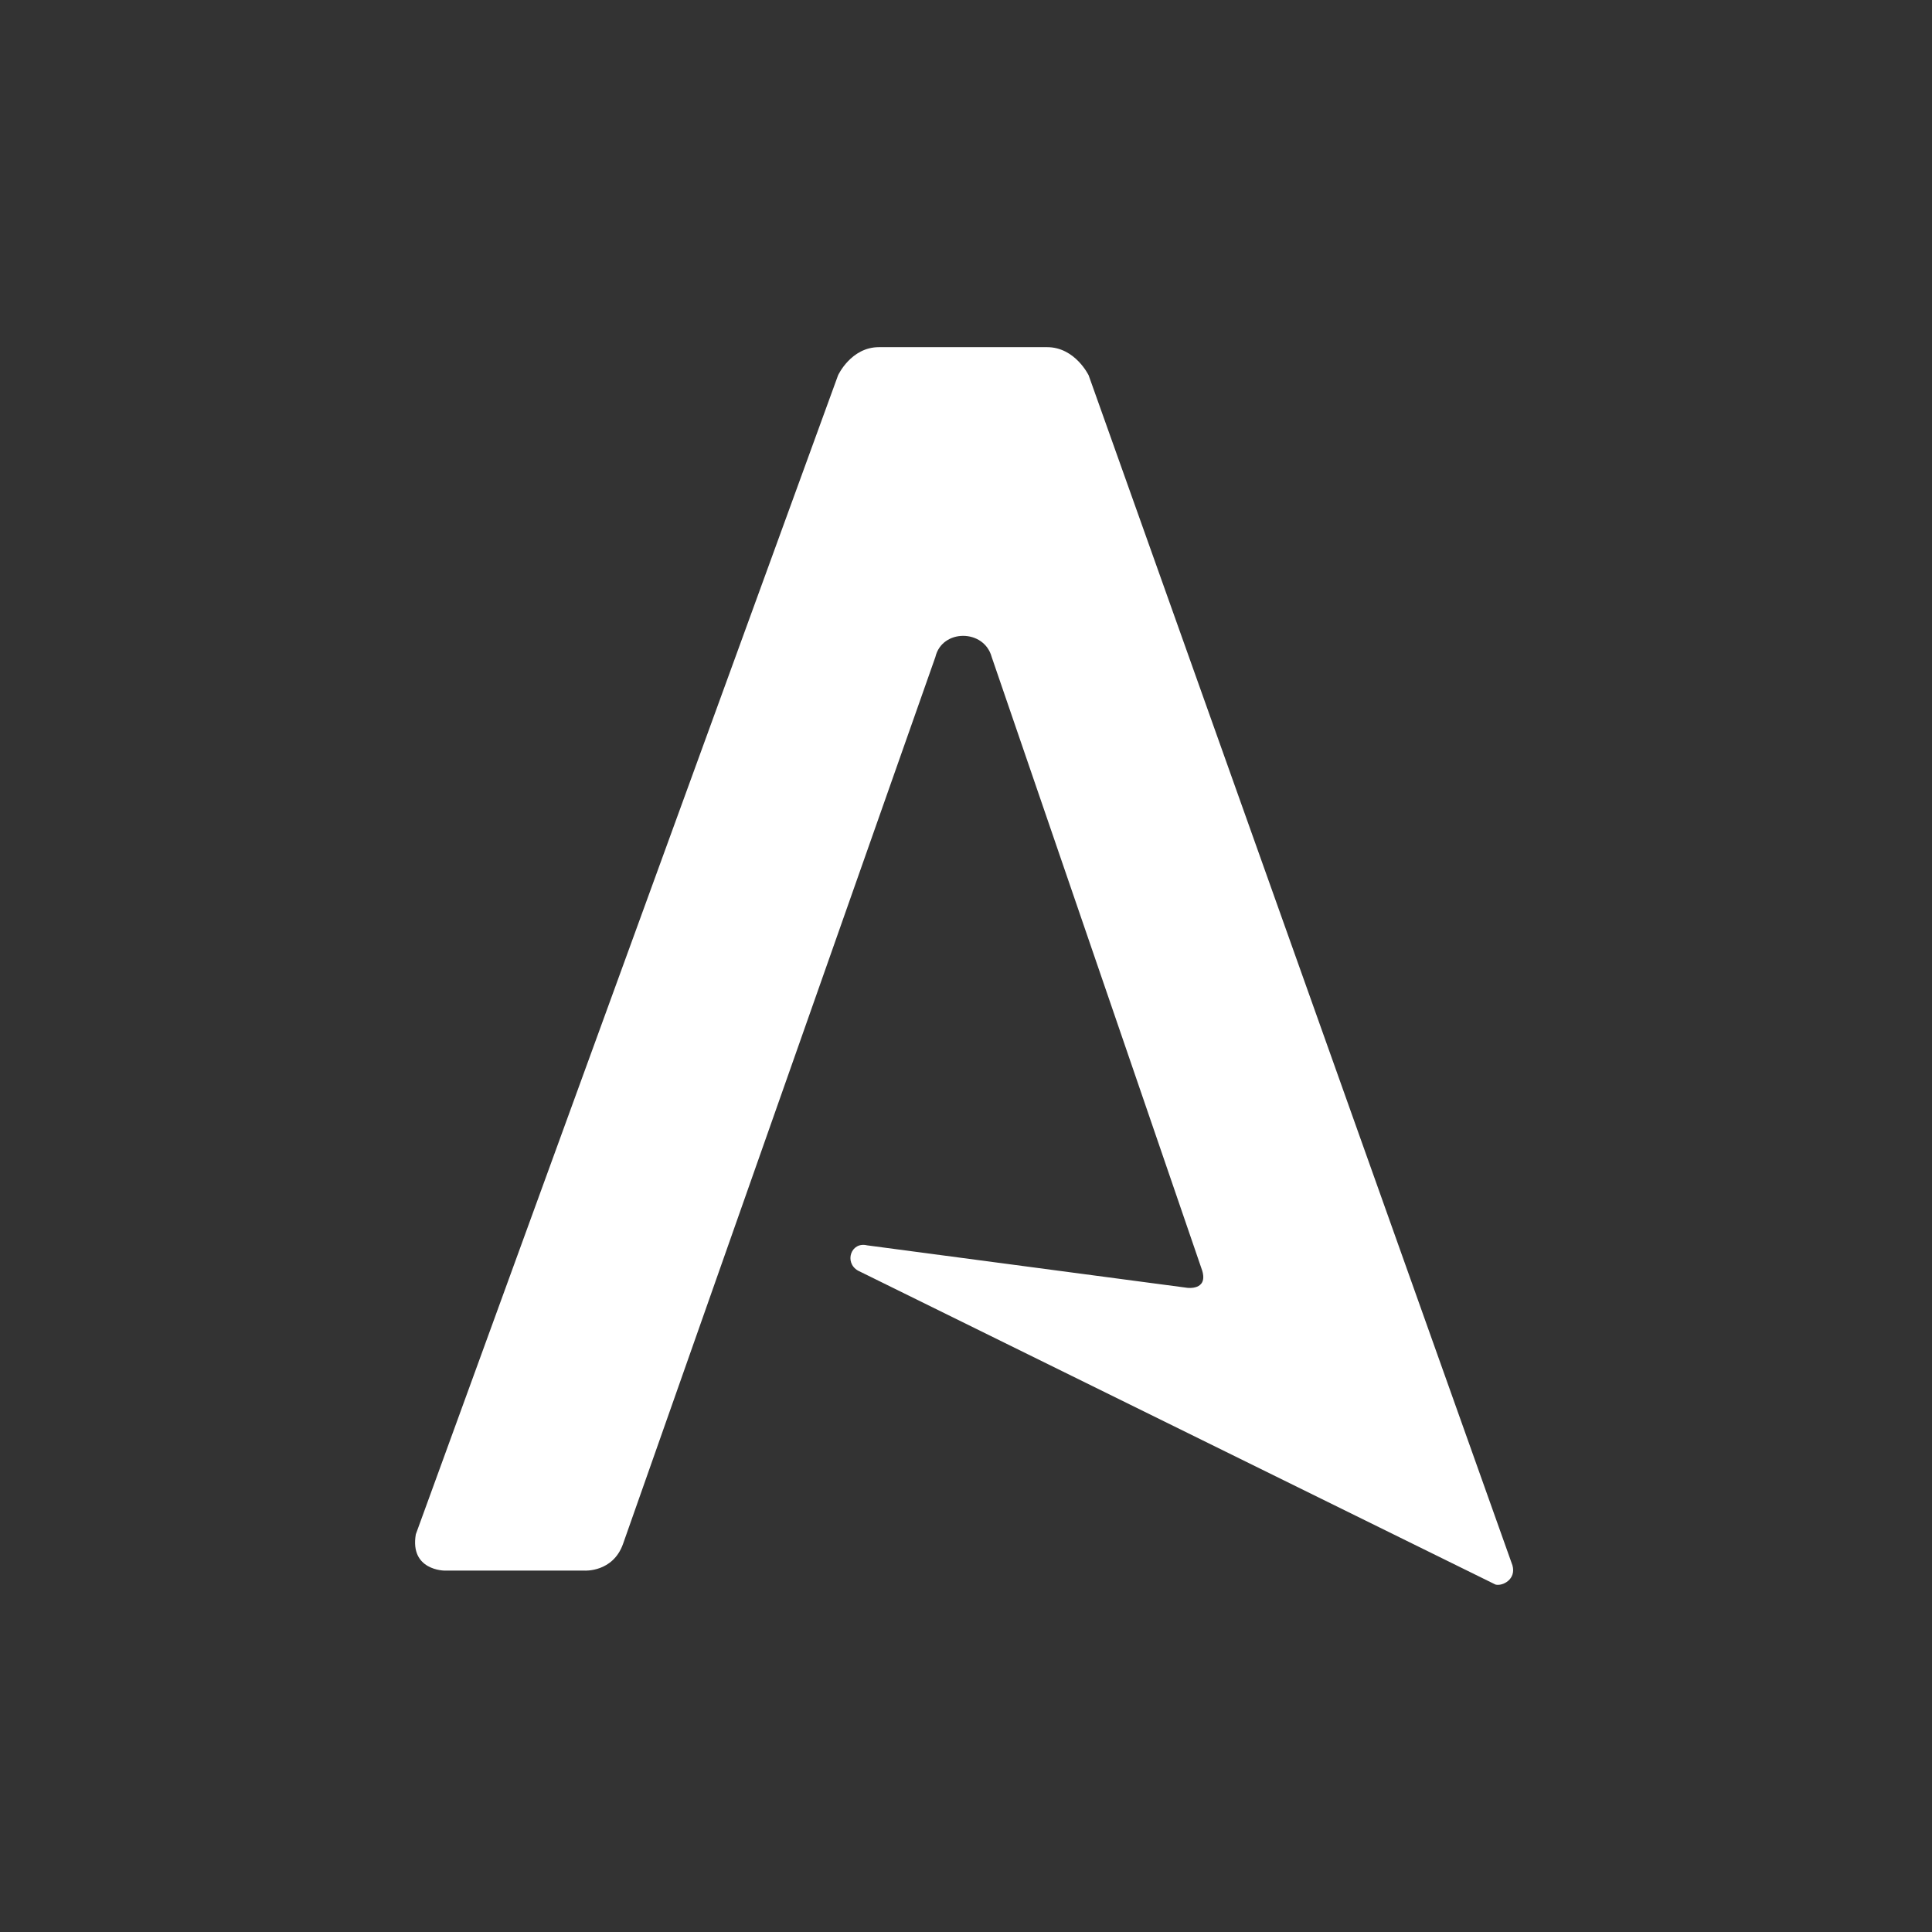 <svg width="512" height="512" viewBox="0 0 512 512" fill="none" xmlns="http://www.w3.org/2000/svg">
<rect x="0" y="0" width="512" height="512" fill="#333333" stroke="none"/>
<path d="M232.935 92H277.491C284.918 91.999 288.504 99.464 288.504 99.464L400.811 414.826C401.878 418.558 398.165 420.424 396.309 419.919L227.365 336.722C223.652 334.586 225.509 328.988 229.799 330.03L314.622 341.281C314.622 341.281 320.191 342.05 318.595 336.722L262.807 174.106C260.783 166.642 249.644 166.642 247.888 174.106L165.083 409.228C162.387 416.692 154.961 416.226 154.961 416.226H117.831C117.831 416.226 108.548 416.226 110.196 406.605L222.093 99.464C222.093 99.464 225.509 92 232.935 92Z" fill="white"></path>
</svg>
